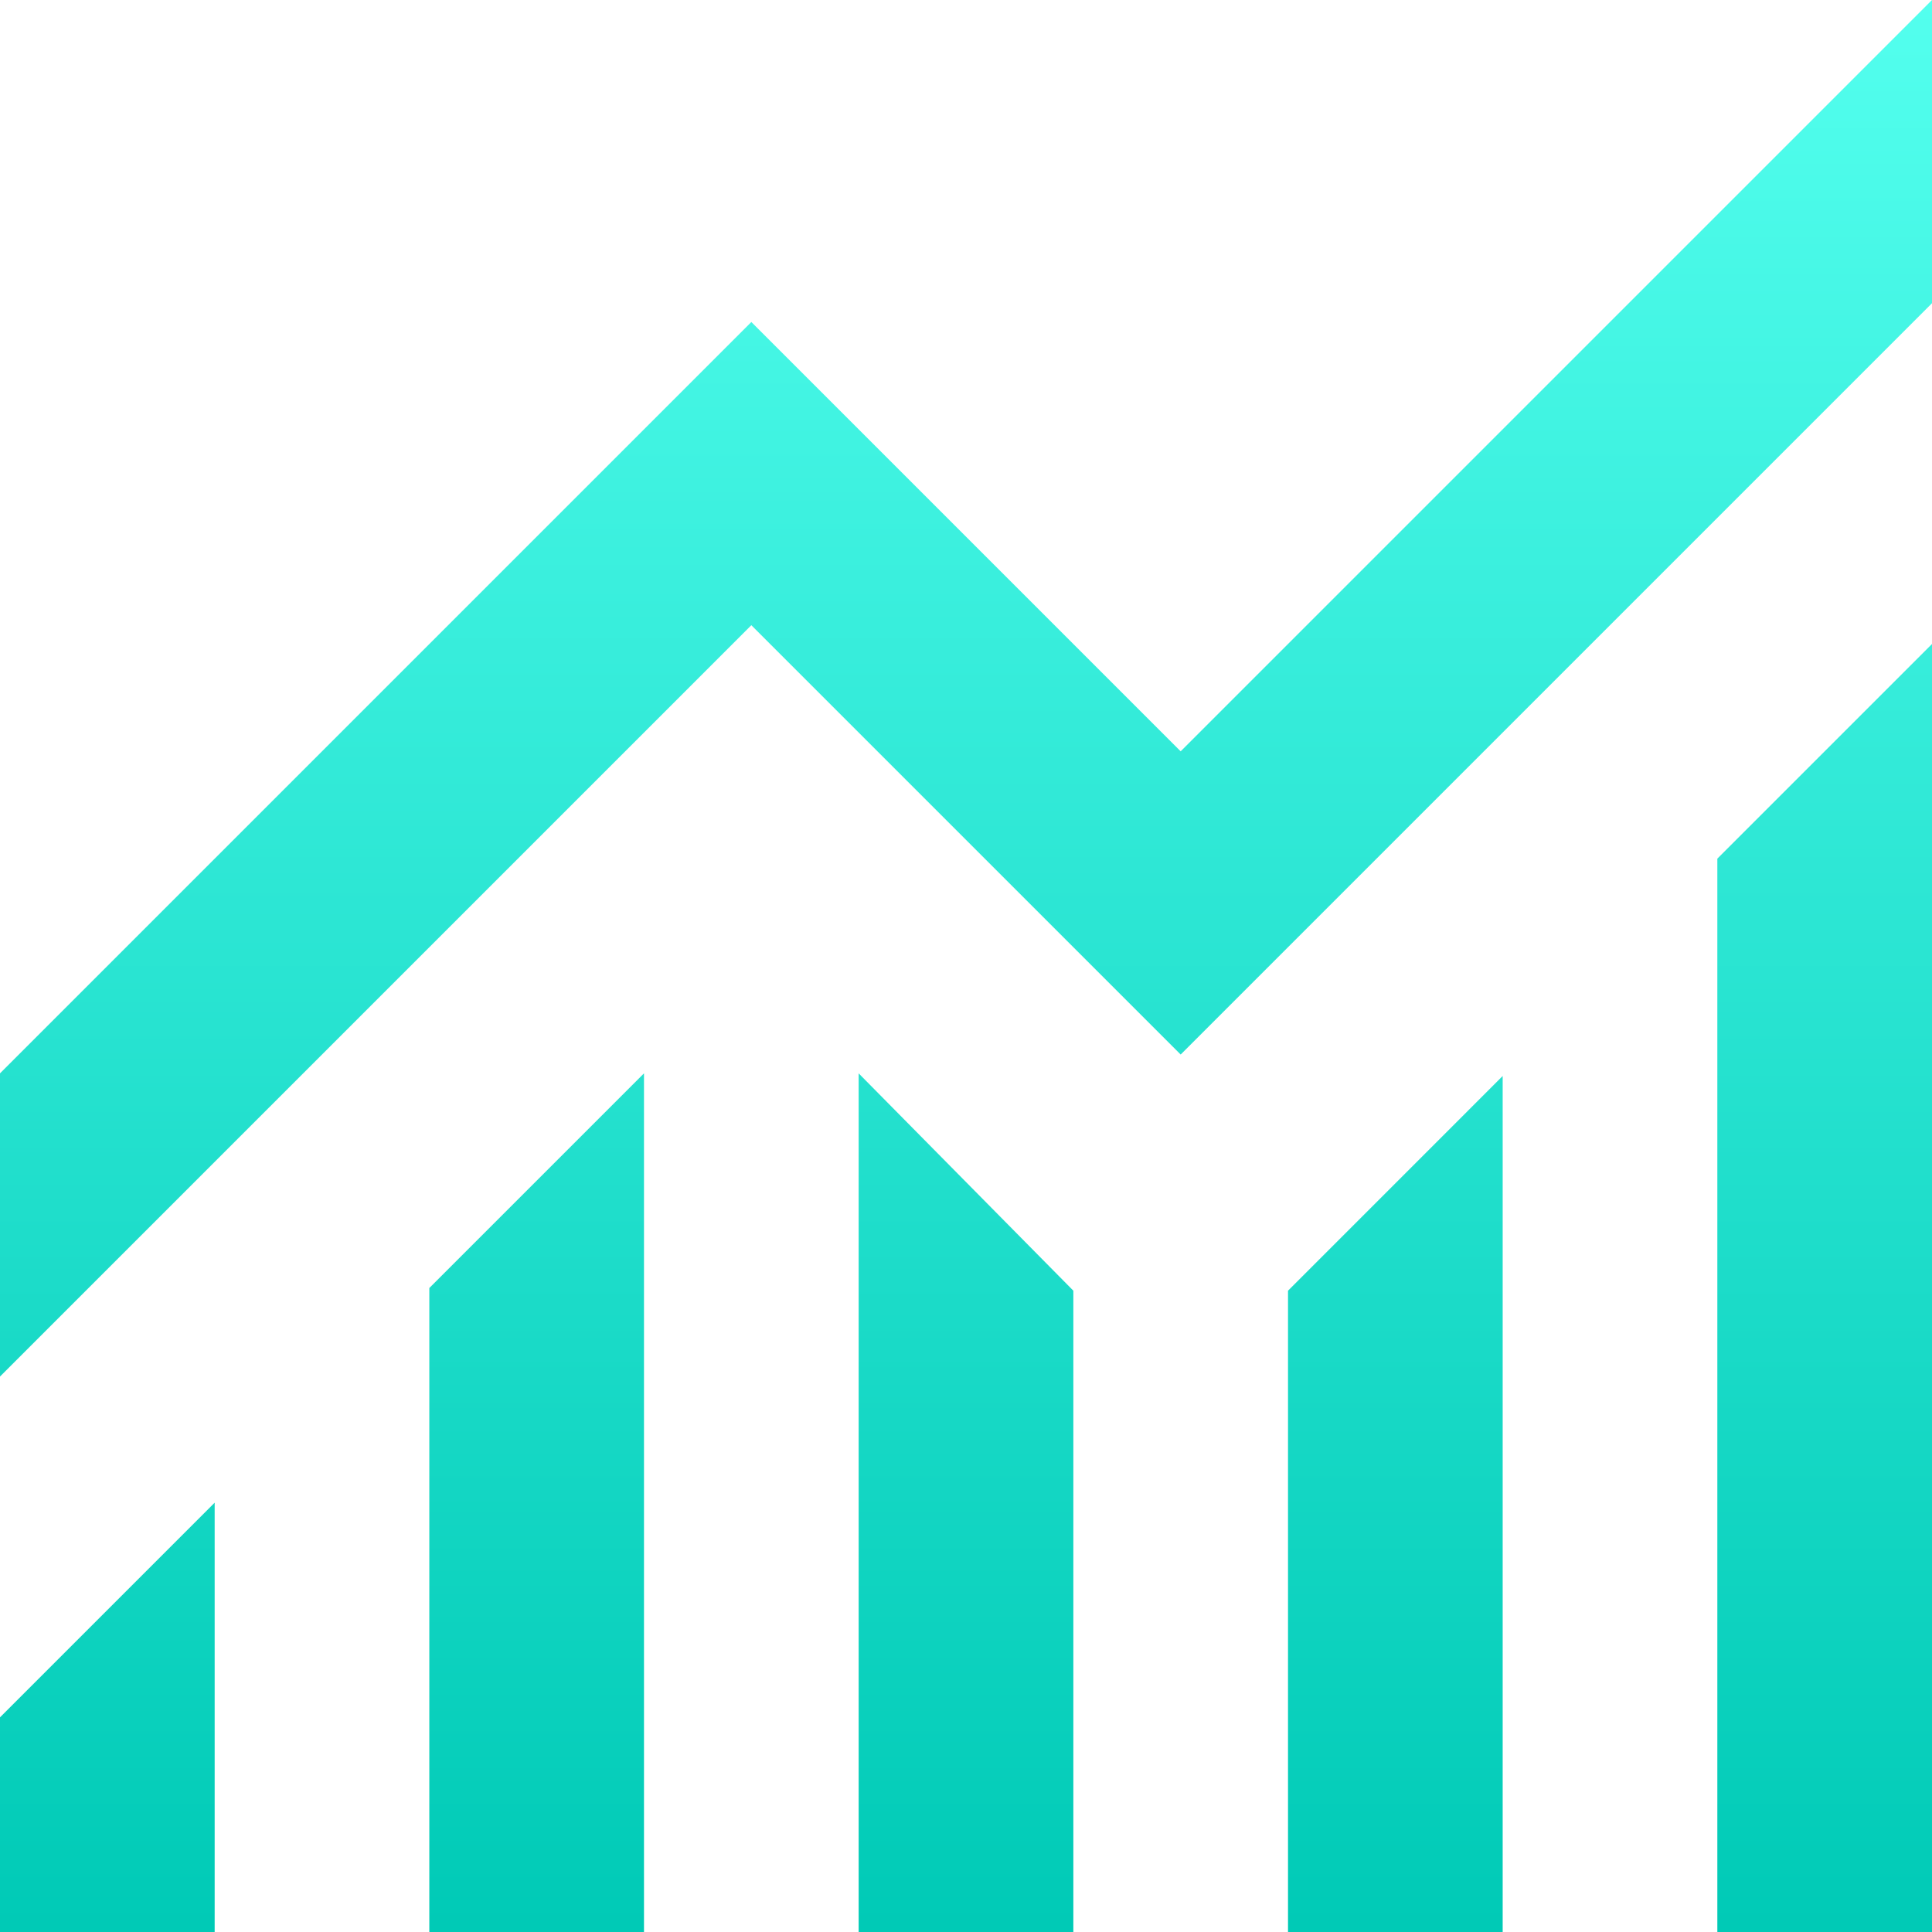 <svg width="46" height="46" viewBox="0 0 46 46" fill="none" xmlns="http://www.w3.org/2000/svg">
<path d="M0 46V40.889L5.111 35.778V46H0ZM10.222 46V30.667L15.333 25.556V46H10.222ZM20.444 46V25.556L25.556 30.731V46H20.444ZM30.667 46V30.731L35.778 25.619V46H30.667ZM40.889 46V20.444L46 15.333V46H40.889ZM0 32.775V25.556L17.889 7.667L28.111 17.889L46 0V7.219L28.111 25.108L17.889 14.886L0 32.775Z" fill="url(#paint0_linear_6267_5497)"/>
<defs>
<linearGradient id="paint0_linear_6267_5497" x1="23" y1="0" x2="23" y2="46" gradientUnits="userSpaceOnUse">
<stop stop-color="#53FFEE"/>
<stop offset="1" stop-color="#00CAB6"/>
</linearGradient>
</defs>
</svg>
